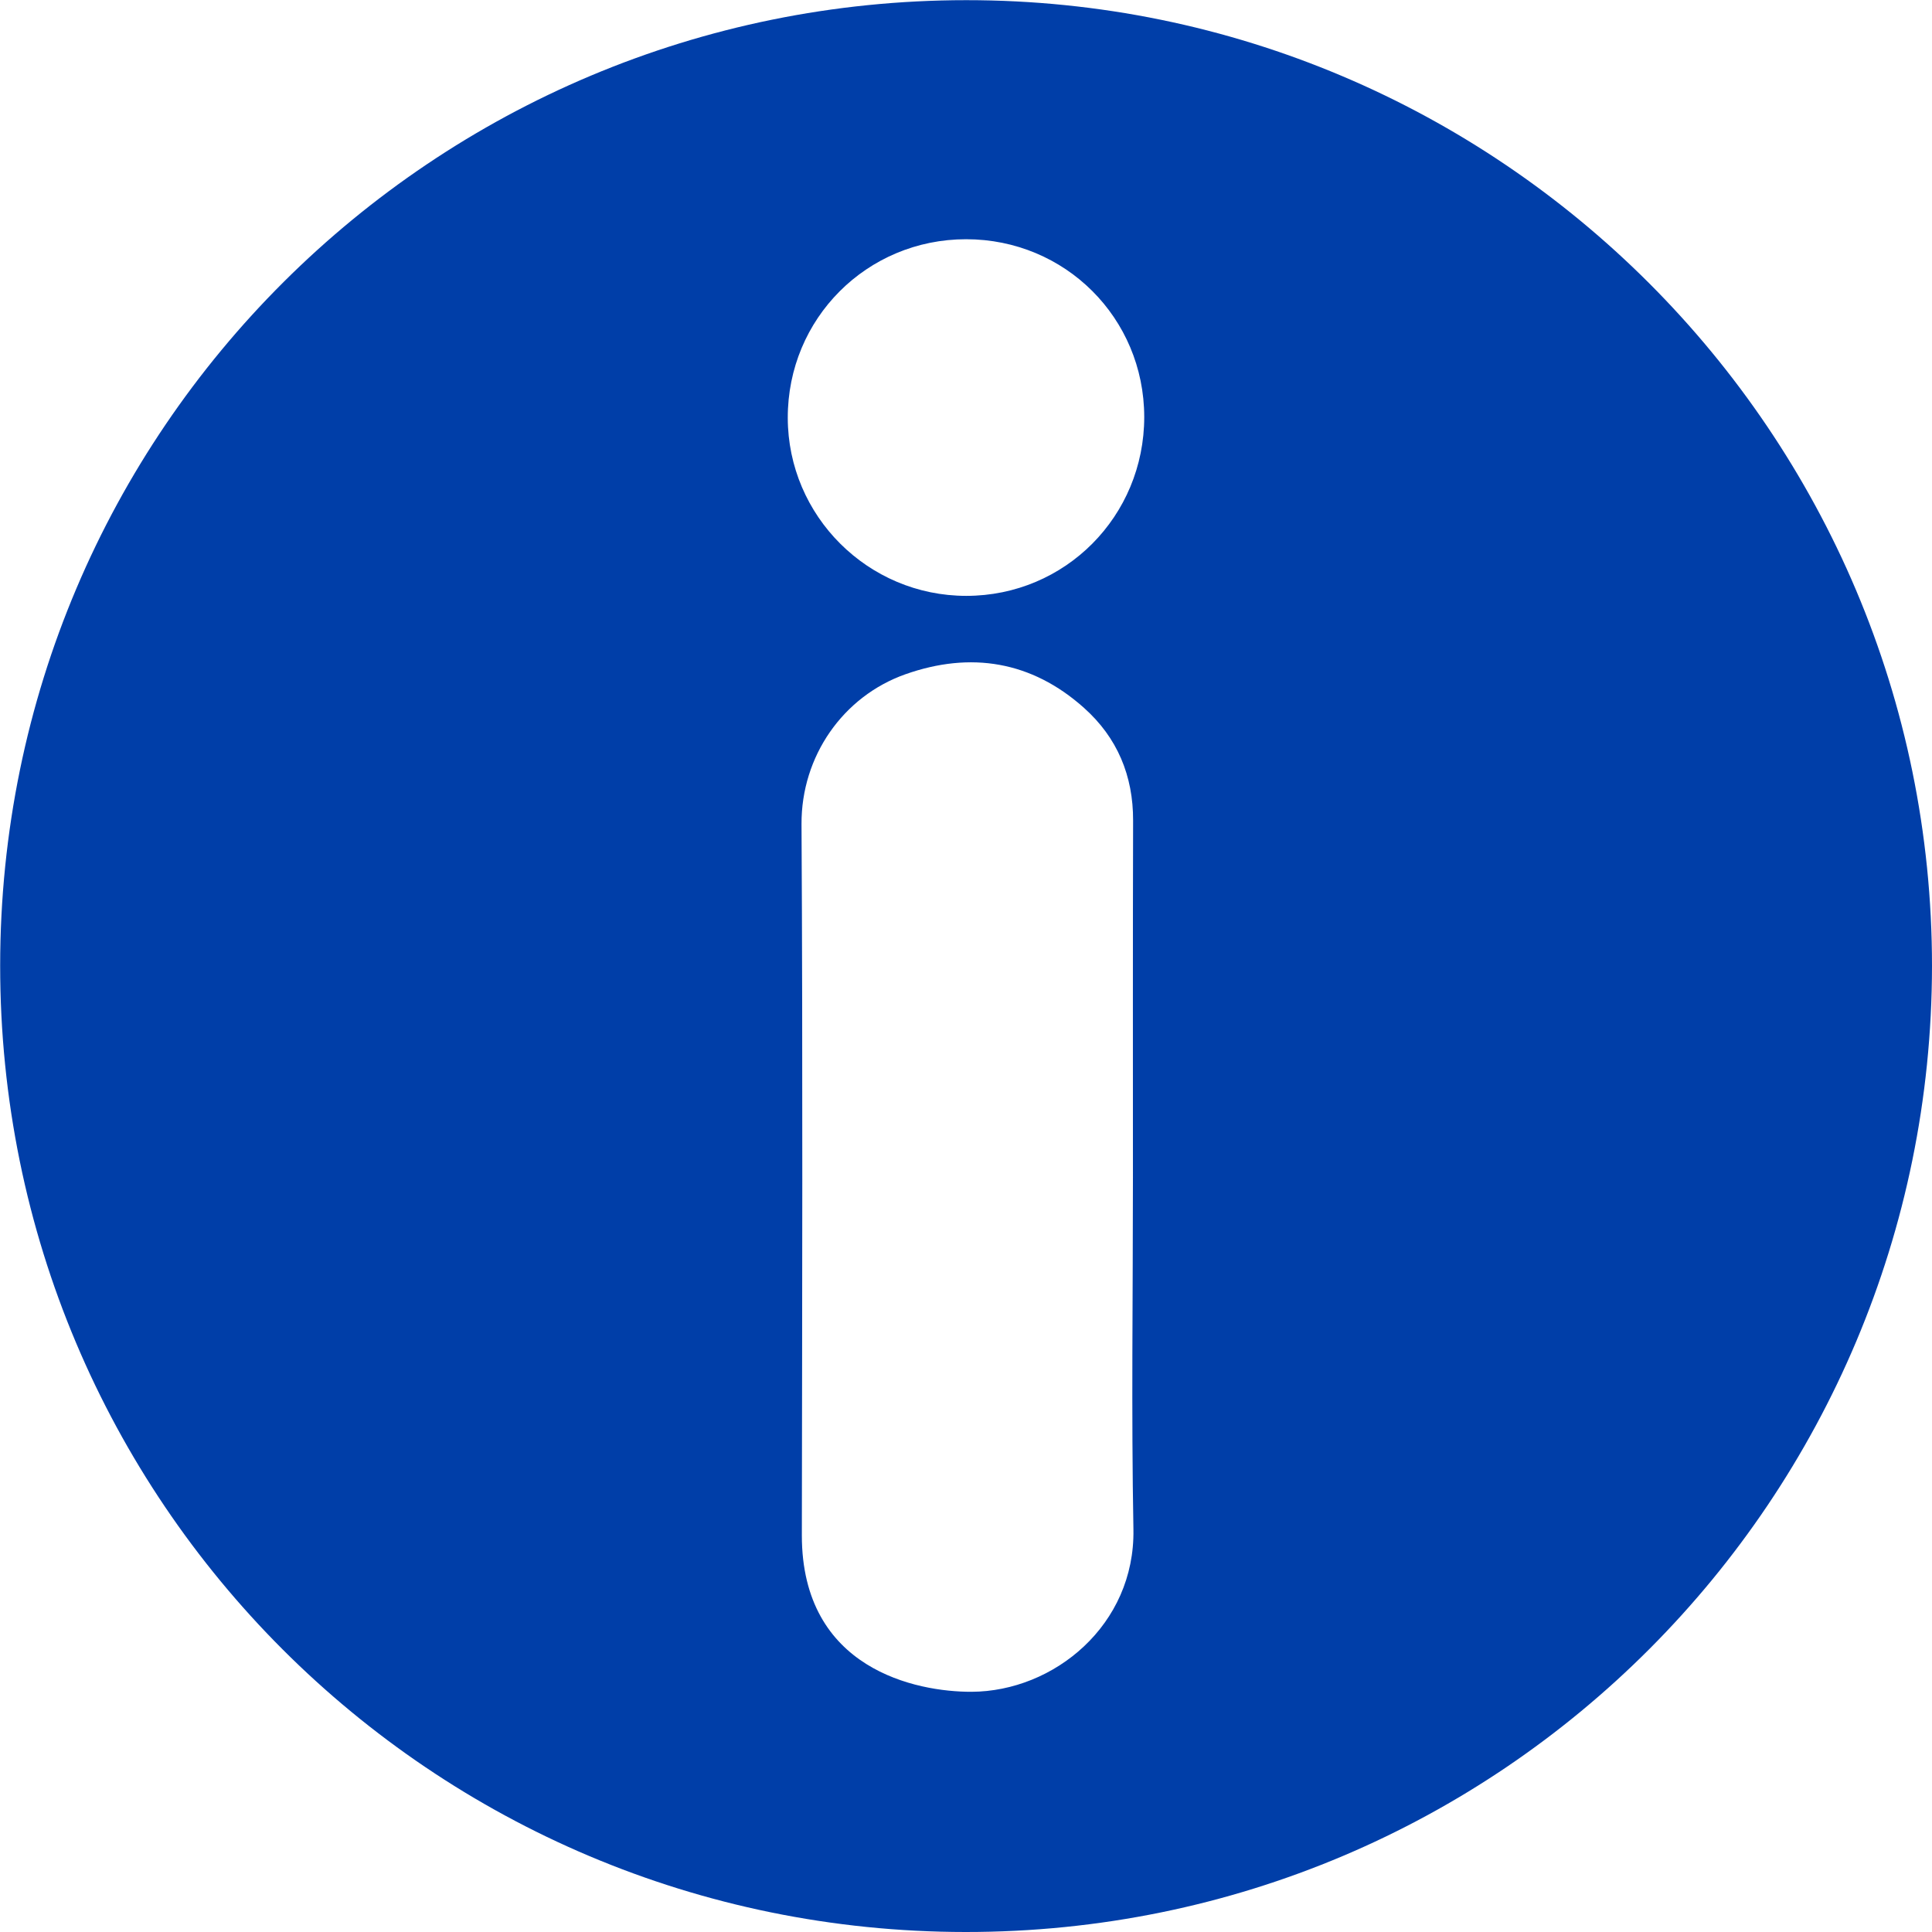 <?xml version="1.0" encoding="UTF-8" standalone="no"?><svg xmlns="http://www.w3.org/2000/svg" xmlns:xlink="http://www.w3.org/1999/xlink" fill="#003ea8" height="1180.1" preserveAspectRatio="xMidYMid meet" version="1" viewBox="16.2 10.9 1179.9 1180.1" width="1179.9" zoomAndPan="magnify"><g id="change1_1"><path d="m1196.1 600.9c-0.3 324.7-262.4 590.1-590.3 589.9-325.7-0.2-589.6-263.1-589.5-590.2 0.1-327.5 265.1-589.5 590-589.6 325.6-0.1 589.8 264.3 589.8 589.9zm-488 129.2c0-72.7-0.1-145.3 0.1-218 0.1-27.5-9.7-50.8-30-68.9-32-28.6-69.2-34.6-109.1-20.5-38.1 13.5-63.6 50.1-63.4 91.5 0.8 144.8 0.4 289.6 0.2 434.4 0 81.8 70.1 95.6 103.6 95.5 50.4-0.2 99.9-40.8 98.9-99.1-1.3-71.6-0.3-143.3-0.3-214.9zm6.9-464.6c-0.1-60.4-48.3-108.5-108.8-108.5-60.6 0-109 48.5-108.9 109.1 0.1 59.9 49 108.7 109 108.7 60.4 0 108.7-48.6 108.7-109.3z" fill="inherit"/></g></svg>